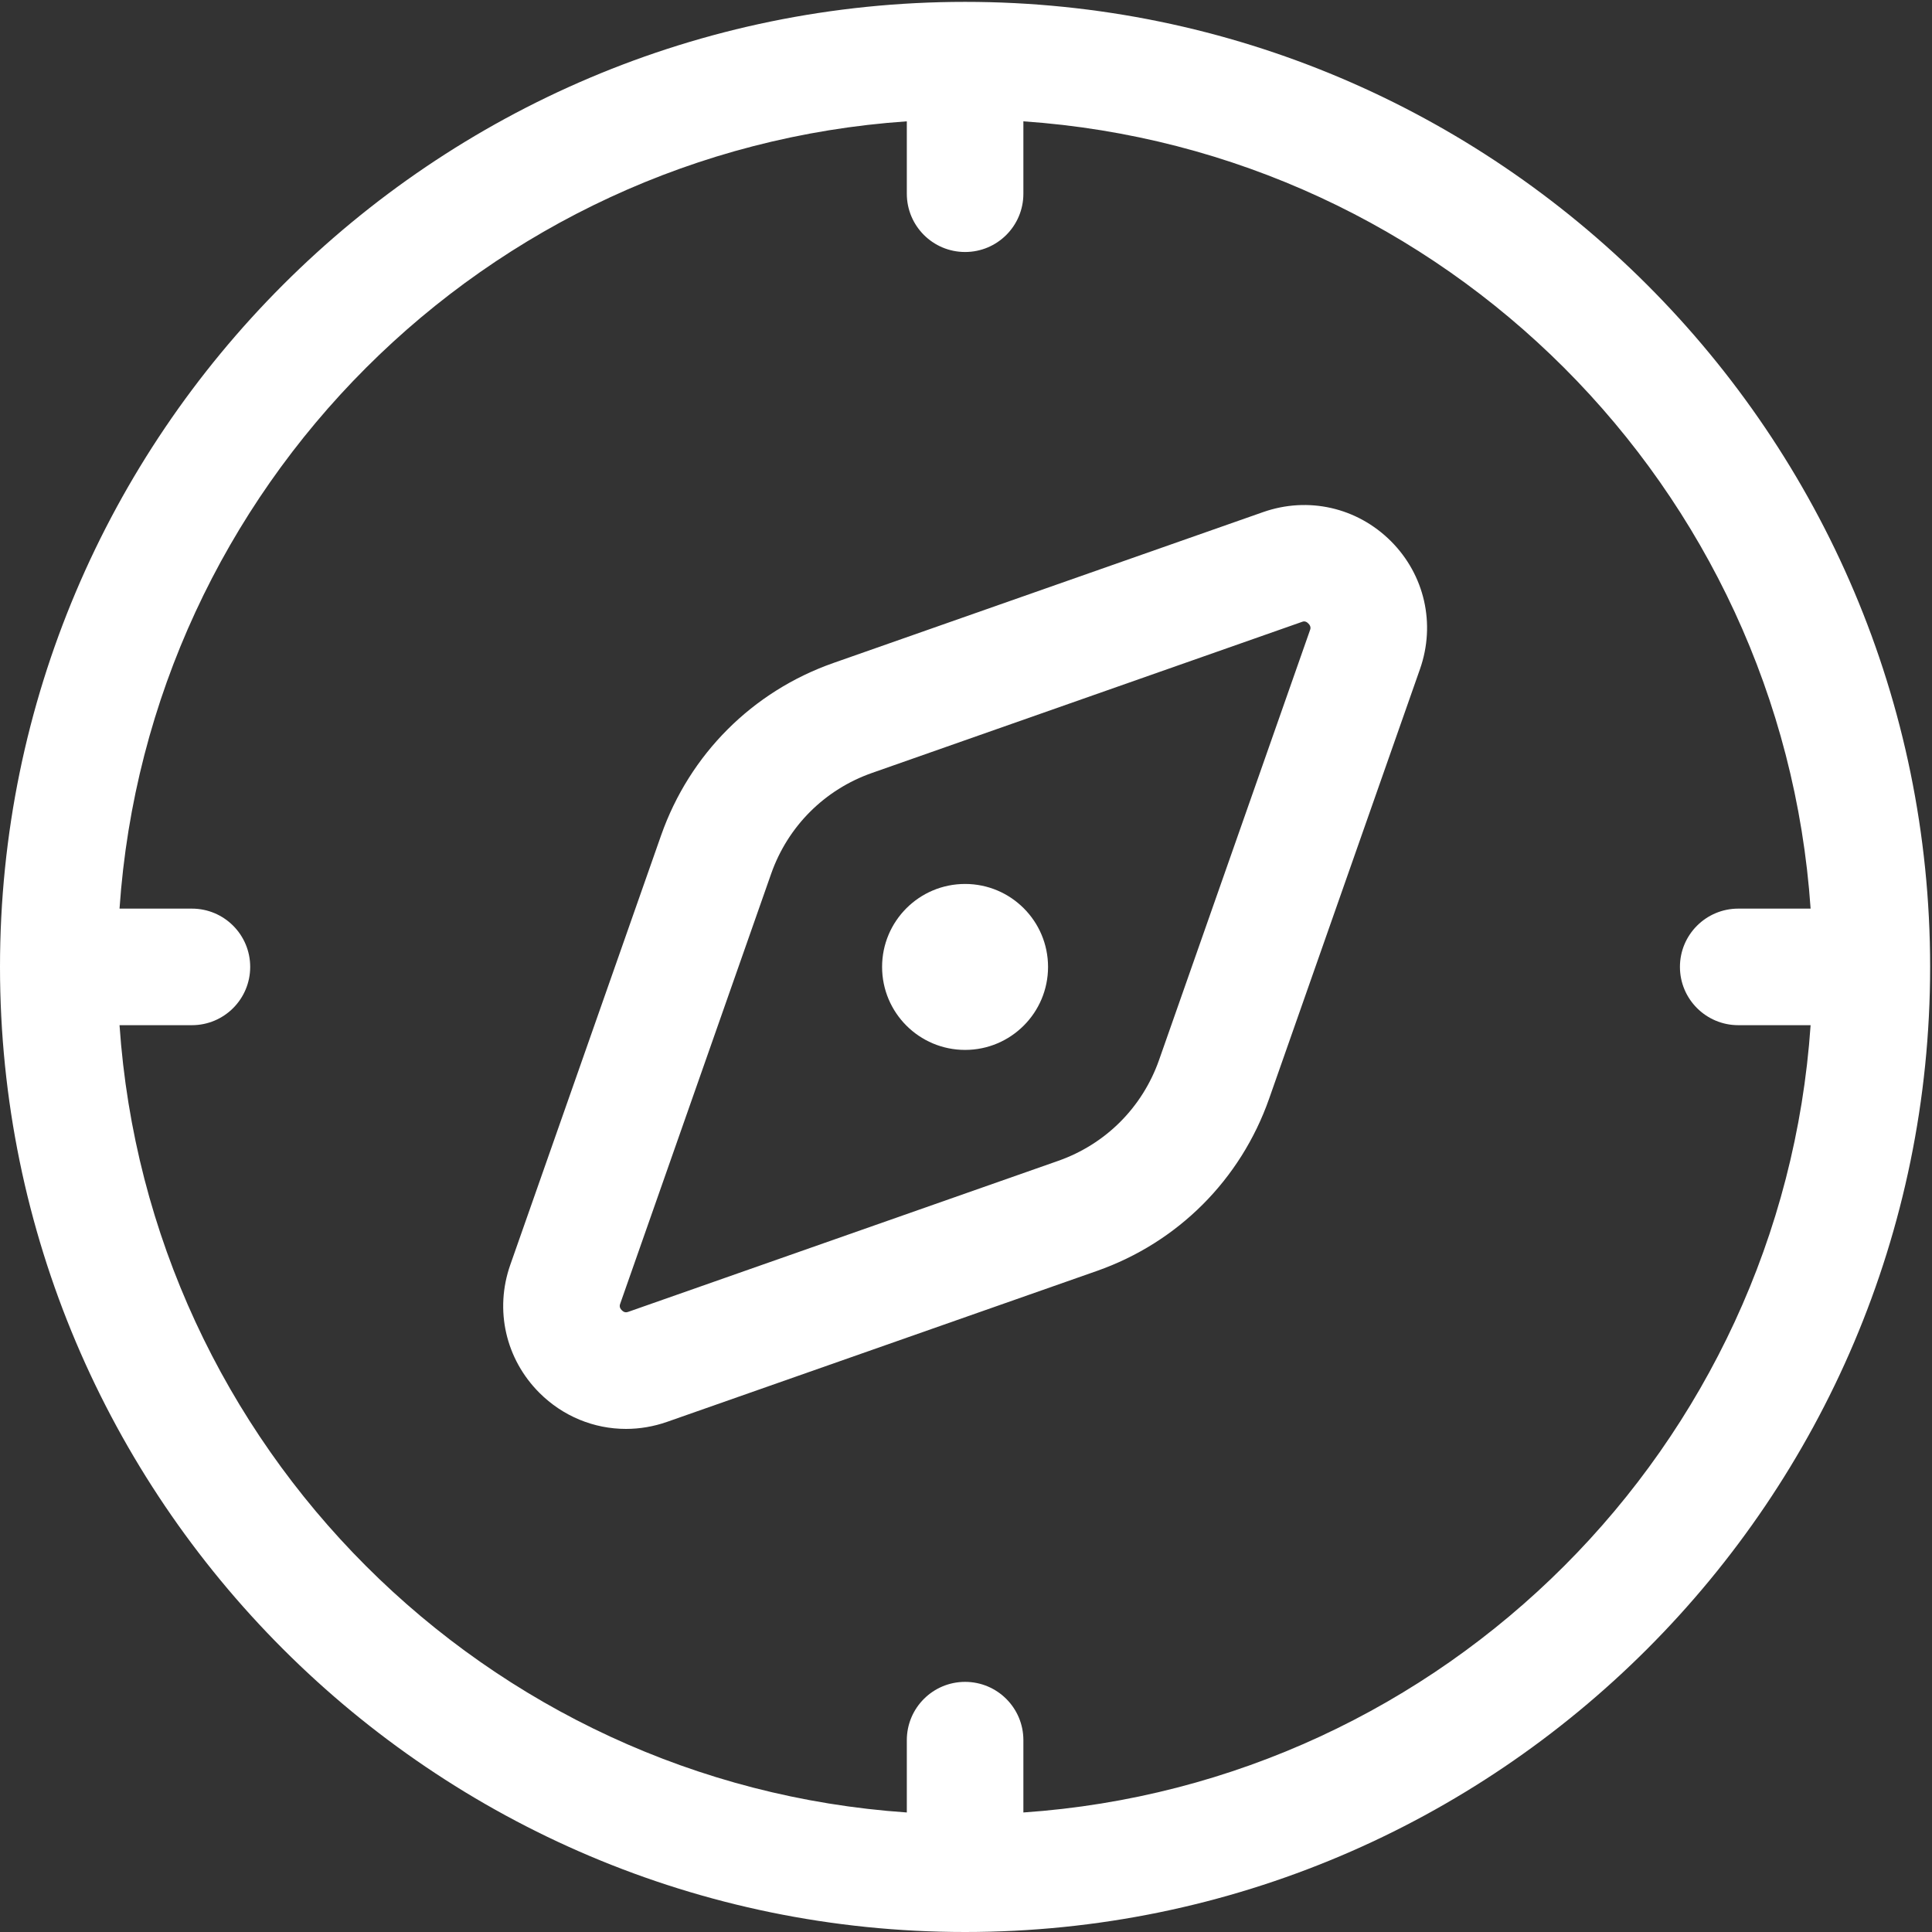 <svg width="30" height="30" viewBox="0 0 30 30" fill="none" xmlns="http://www.w3.org/2000/svg">
<rect x="0" y="0" width="30" height="30" fill="#333333" stroke="none"/>
<g clip-path="url(#clip0_1552_487)">
<path d="M14.986 0.029C6.722 0.029 0 6.751 0 15.014C0 23.277 6.722 30 14.986 30C23.249 30 29.971 23.277 29.971 15.014C29.971 6.751 23.249 0.029 14.986 0.029ZM15.891 28.144V27.021C15.891 26.521 15.486 26.116 14.986 26.116C14.486 26.116 14.081 26.521 14.081 27.021V28.144C7.538 27.696 2.304 22.461 1.856 15.919H2.98C3.48 15.919 3.885 15.514 3.885 15.014C3.885 14.514 3.48 14.109 2.98 14.109H1.856C2.304 7.568 7.538 2.333 14.081 1.884V3.008C14.081 3.508 14.486 3.913 14.986 3.913C15.486 3.913 15.891 3.508 15.891 3.008V1.884C22.433 2.333 27.666 7.567 28.115 14.109H26.992C26.492 14.109 26.086 14.514 26.086 15.014C26.086 15.514 26.492 15.919 26.992 15.919H28.115C27.667 22.461 22.433 27.696 15.891 28.144Z" fill="white"/>
<path d="M16.274 15.014C16.274 15.726 15.697 16.303 14.986 16.303C14.274 16.303 13.697 15.726 13.697 15.014C13.697 14.303 14.274 13.726 14.986 13.726C15.697 13.726 16.274 14.303 16.274 15.014Z" fill="white"/>
<path d="M19.613 7.952L12.94 10.295C11.683 10.737 10.709 11.712 10.266 12.97L7.923 19.642C7.678 20.342 7.851 21.102 8.375 21.627C8.741 21.993 9.224 22.188 9.72 22.188C9.933 22.188 10.149 22.152 10.36 22.078L17.033 19.735C18.29 19.293 19.265 18.318 19.707 17.06L22.05 10.388C22.295 9.688 22.122 8.927 21.598 8.403C21.073 7.879 20.313 7.706 19.613 7.952ZM20.341 9.787L17.998 16.459C17.739 17.196 17.168 17.767 16.431 18.026L9.759 20.369C9.739 20.375 9.7 20.392 9.655 20.345C9.609 20.3 9.625 20.259 9.632 20.24L11.974 13.569C12.233 12.831 12.805 12.26 13.541 12.002L20.213 9.658C20.232 9.651 20.271 9.634 20.317 9.683C20.363 9.728 20.348 9.769 20.341 9.787Z" fill="white"/>
</g>
<defs>
<clipPath id="clip0_1552_487">
<rect width="30" height="30" fill="white"/>
</clipPath>
</defs>
</svg>
